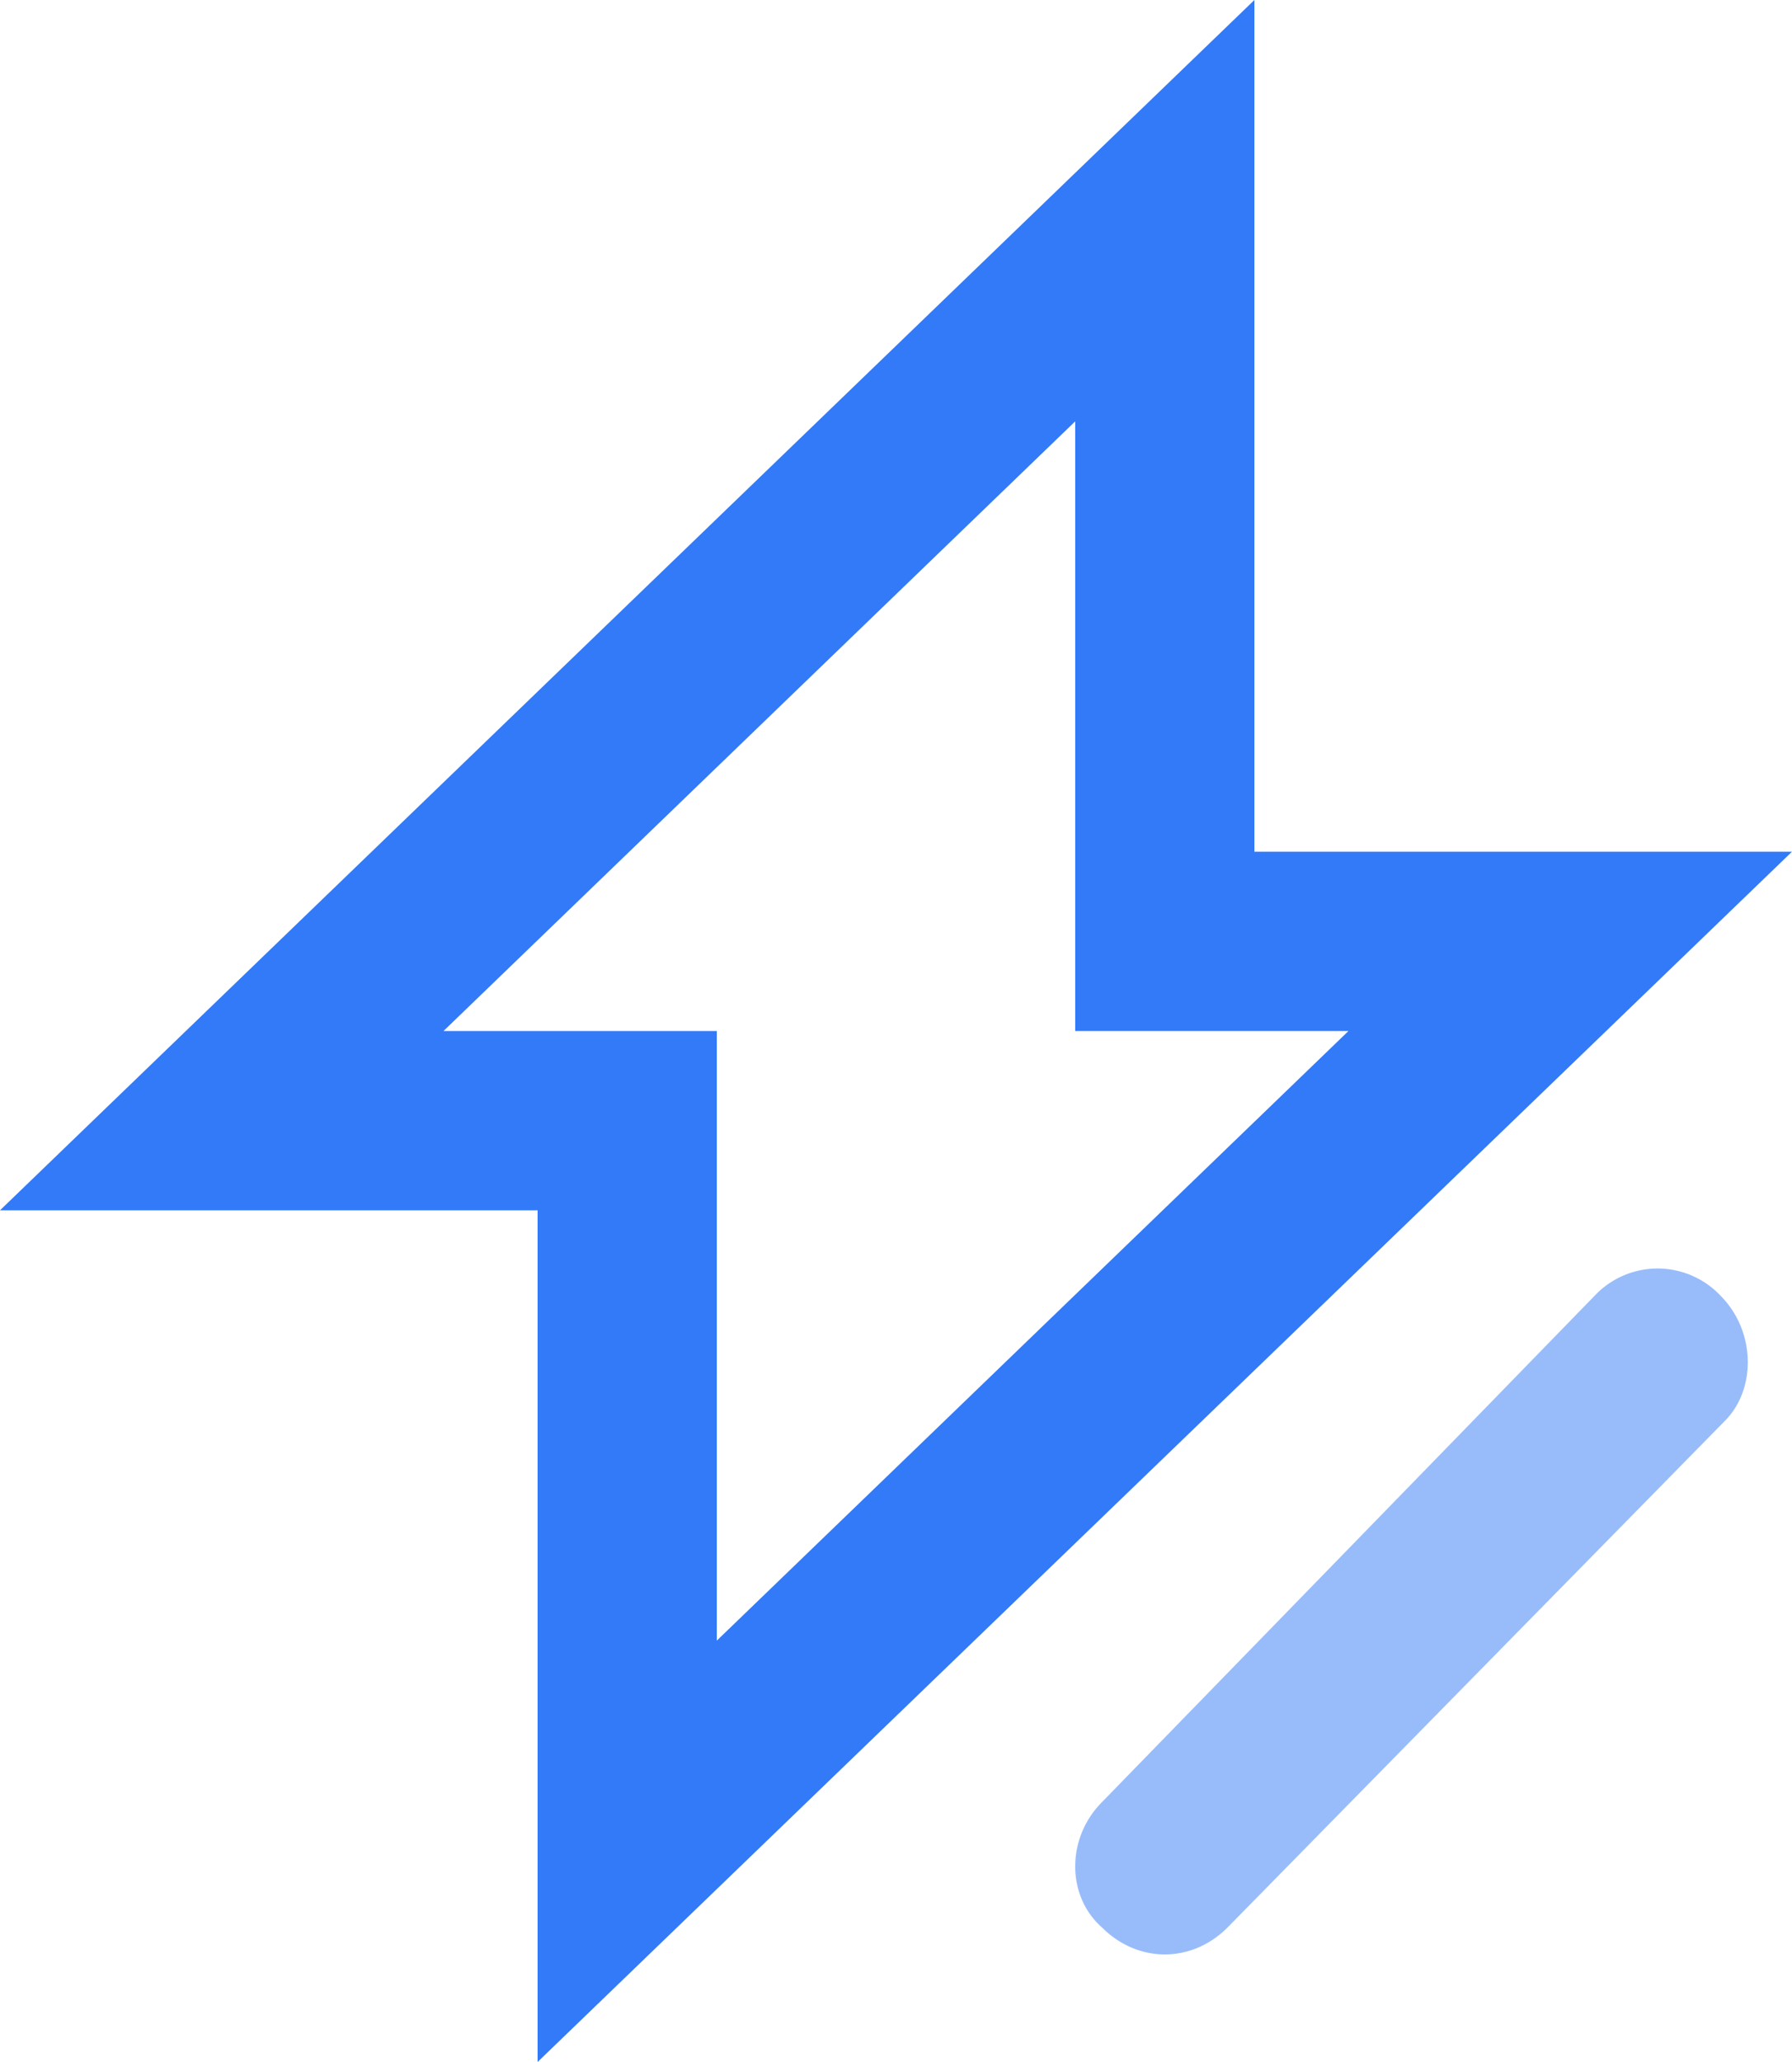 <svg xmlns="http://www.w3.org/2000/svg" width="40" height="46" fill="#327af7" xmlns:v="https://vecta.io/nano"><path d="M40 19H28V0L0 27h12v19l28-27zM9.9 23L24 9.4V23h6.1L16 36.6V23H9.9z"/><path d="M38.4 28.9a1.93 1.93 0 0 0-2.8 0l-11 11.3c-.8.8-.8 2.1 0 2.8.4.4.9.6 1.4.6s1-.2 1.4-.6l11.1-11.3c.7-.7.7-2-.1-2.8z" opacity=".5"/></svg>